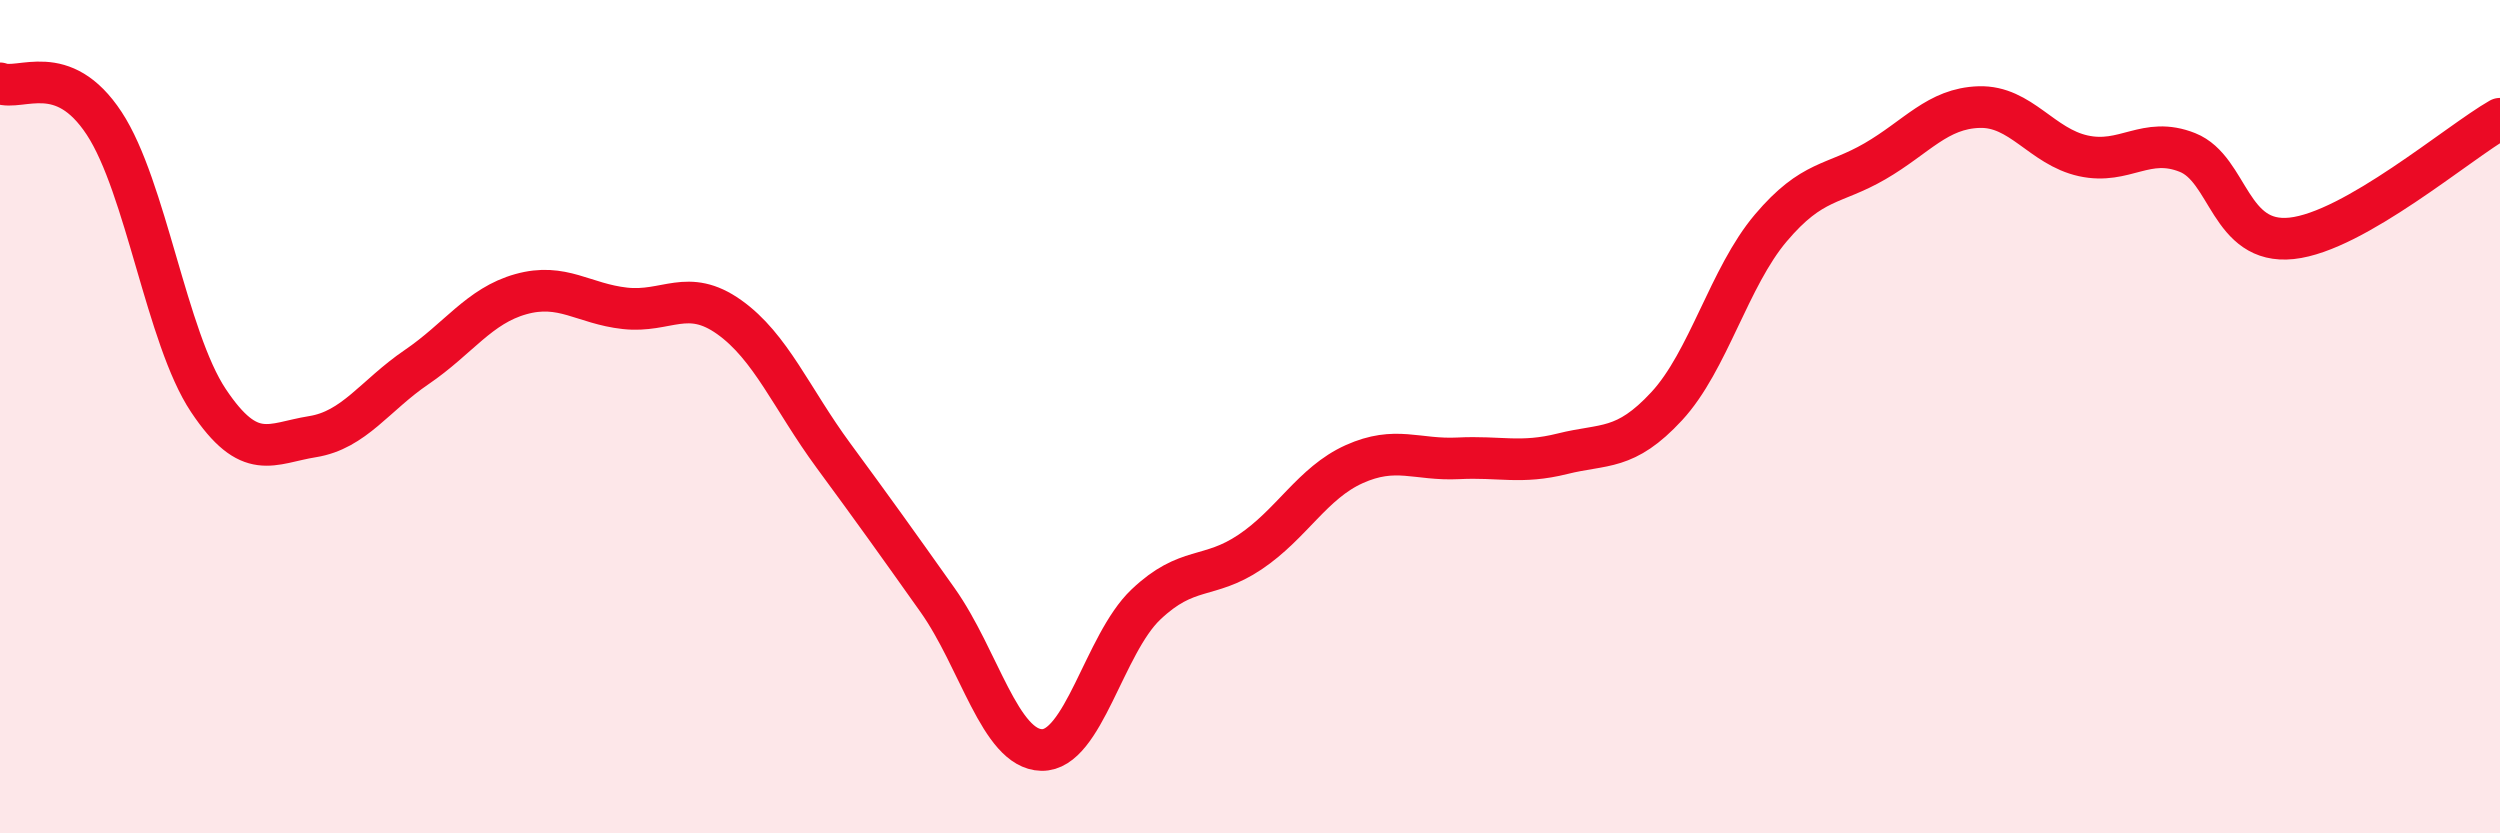 
    <svg width="60" height="20" viewBox="0 0 60 20" xmlns="http://www.w3.org/2000/svg">
      <path
        d="M 0,2 C 0.5,2.19 1.5,1.44 2.5,2.96 C 3.5,4.48 4,8.11 5,9.61 C 6,11.11 6.5,10.64 7.5,10.48 C 8.5,10.32 9,9.49 10,8.81 C 11,8.13 11.5,7.34 12.5,7.06 C 13.5,6.78 14,7.29 15,7.4 C 16,7.51 16.5,6.9 17.5,7.61 C 18.5,8.32 19,9.57 20,10.93 C 21,12.29 21.5,12.99 22.5,14.4 C 23.5,15.81 24,17.98 25,18 C 26,18.02 26.5,15.46 27.5,14.51 C 28.5,13.56 29,13.92 30,13.25 C 31,12.58 31.5,11.59 32.5,11.14 C 33.5,10.69 34,11.05 35,11 C 36,10.95 36.5,11.14 37.5,10.89 C 38.5,10.64 39,10.83 40,9.75 C 41,8.67 41.5,6.65 42.5,5.47 C 43.5,4.29 44,4.45 45,3.87 C 46,3.29 46.5,2.6 47.5,2.57 C 48.5,2.54 49,3.52 50,3.74 C 51,3.96 51.5,3.26 52.5,3.66 C 53.5,4.06 53.5,5.88 55,5.72 C 56.5,5.56 59,3.42 60,2.85L60 20L0 20Z"
        fill="#EB0A25"
        opacity="0.1"
        stroke-linecap="round"
        stroke-linejoin="round"
      />
      <path
        d="M 0,2 C 0.5,2.19 1.5,1.44 2.5,2.96 C 3.5,4.48 4,8.11 5,9.61 C 6,11.11 6.5,10.64 7.5,10.48 C 8.5,10.32 9,9.49 10,8.81 C 11,8.13 11.5,7.34 12.5,7.06 C 13.5,6.78 14,7.29 15,7.4 C 16,7.51 16.5,6.9 17.5,7.61 C 18.5,8.32 19,9.57 20,10.93 C 21,12.29 21.5,12.99 22.5,14.4 C 23.5,15.81 24,17.98 25,18 C 26,18.02 26.5,15.46 27.5,14.51 C 28.5,13.56 29,13.92 30,13.25 C 31,12.58 31.5,11.59 32.5,11.14 C 33.5,10.69 34,11.05 35,11 C 36,10.95 36.5,11.14 37.5,10.89 C 38.5,10.64 39,10.83 40,9.75 C 41,8.67 41.5,6.65 42.5,5.47 C 43.5,4.29 44,4.45 45,3.87 C 46,3.29 46.5,2.6 47.5,2.57 C 48.5,2.54 49,3.52 50,3.74 C 51,3.96 51.5,3.26 52.5,3.66 C 53.5,4.06 53.5,5.88 55,5.72 C 56.5,5.56 59,3.42 60,2.85"
        stroke="#EB0A25"
        stroke-width="1"
        fill="none"
        stroke-linecap="round"
        stroke-linejoin="round"
      />
    </svg>
  